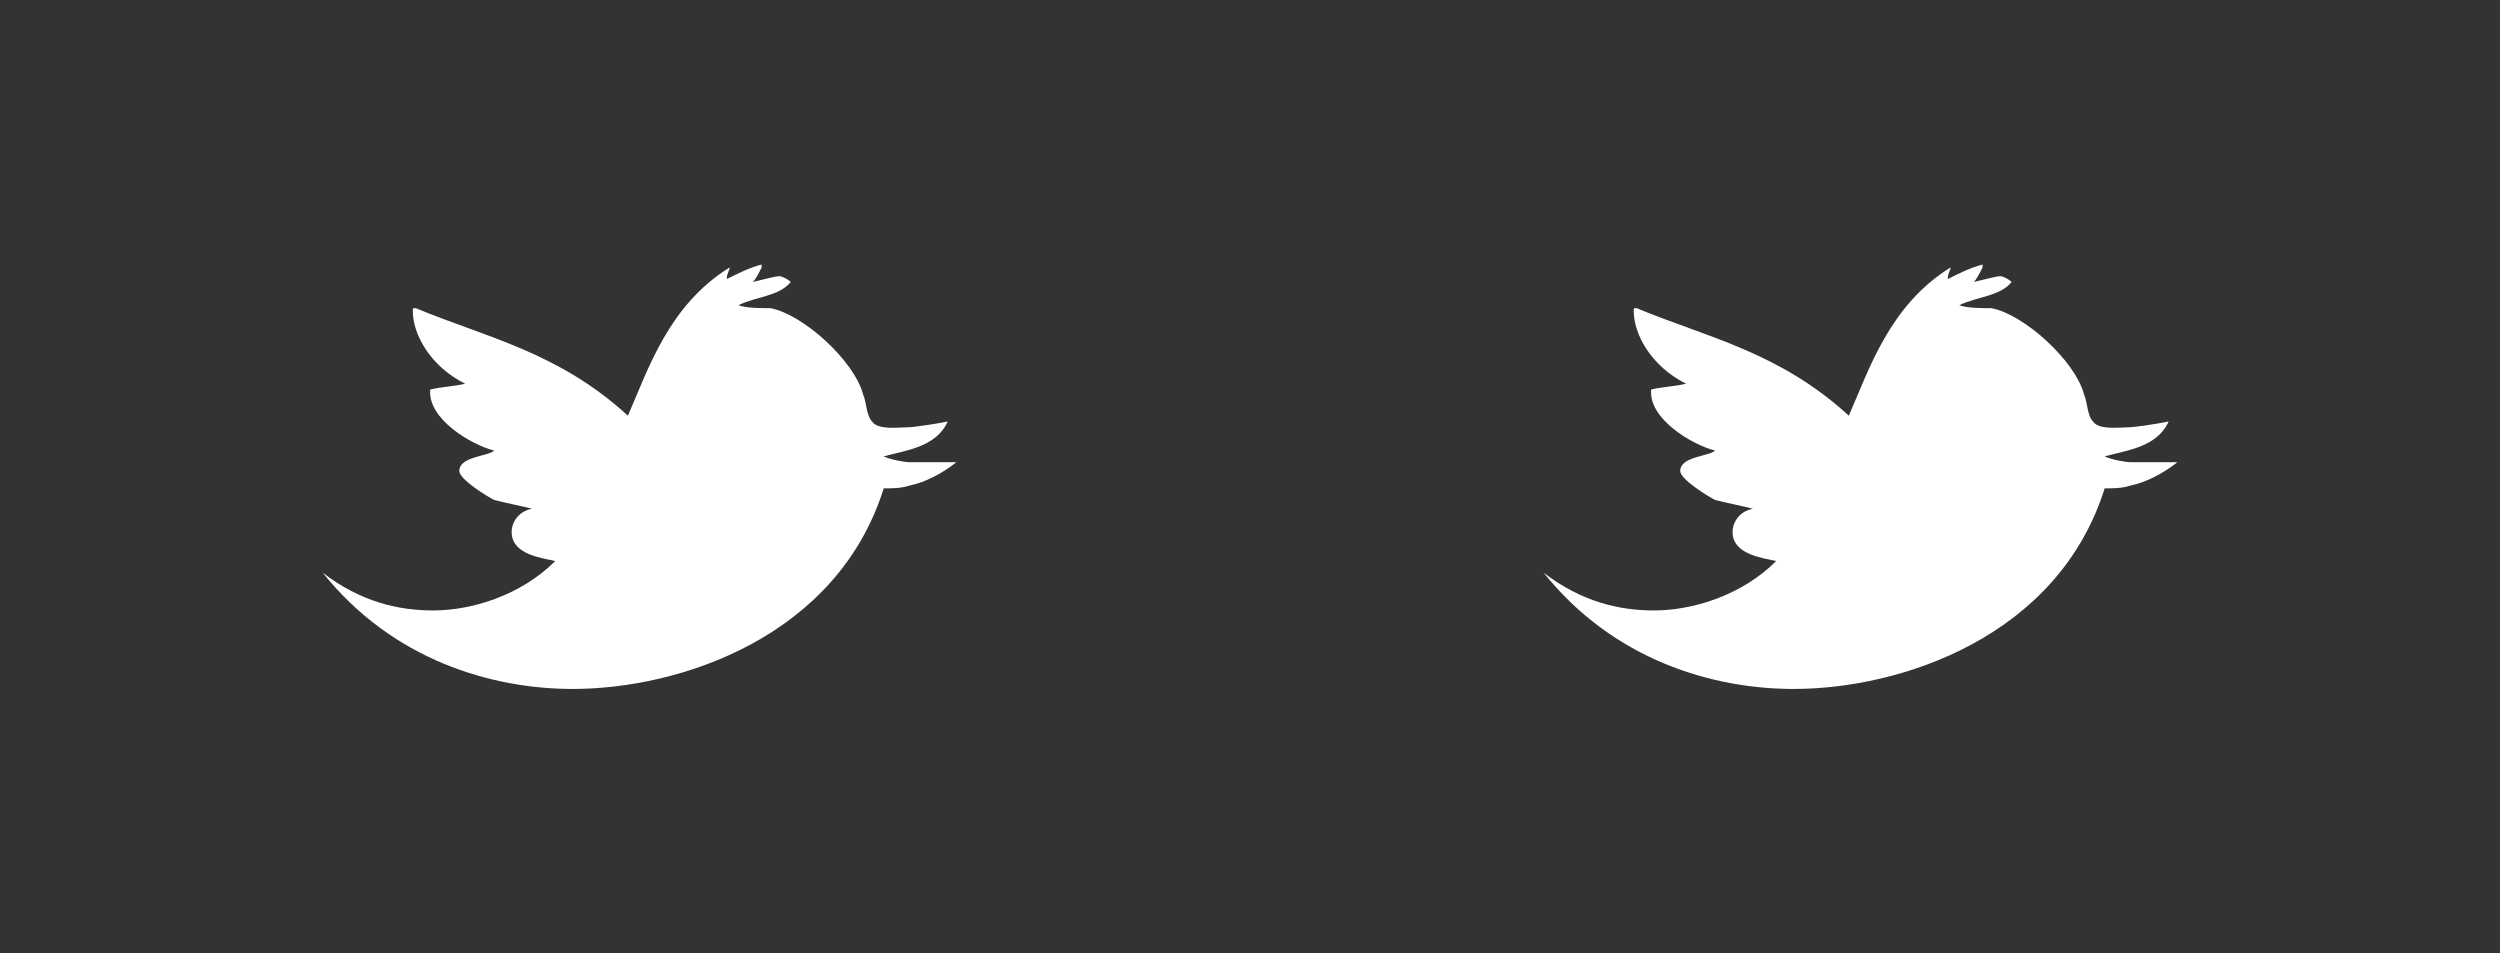 <svg xmlns="http://www.w3.org/2000/svg" viewBox="0 0 86 32.8"><rect x="0" y="0" width="86" height="32.8" fill="#333333" stroke="none"/><path d="M68.2 9.2c-.1.2-.2.4-.3.5.4-.1.8-.2.9-.2s.3.1.4.2c-.4.5-1.2.5-1.8.8.3.1.7.1 1.1.1 1.1.2 2.9 1.8 3.2 3 .1.2.1.7.3.9.2.3.9.2 1.2.2.2 0 .9-.1 1.4-.2-.4.9-1.5 1-2.2 1.2.2.1.7.2.9.2h1.6c-.5.4-1.1.7-1.6.8-.3.1-.6.1-.9.1-1.6 5.1-7 6.9-10.7 6.9-2.8 0-6.2-1-8.6-4 1.3 1 2.6 1.3 3.8 1.3 1.3 0 3-.5 4.2-1.7-.4-.1-1.5-.2-1.5-1 0-.3.2-.7.7-.8-.4-.1-.9-.2-1.3-.3-.2-.1-1.2-.7-1.2-1 0-.5 1-.5 1.2-.7-.8-.2-2.3-1.1-2.2-2.1.4-.1.8-.1 1.2-.2-1.2-.6-1.8-1.7-1.8-2.5 0-.1 0-.1.1-.1 2.4 1 4.9 1.5 7.3 3.7.7-1.6 1.4-3.8 3.5-5.1 0 .1-.1.2-.1.4.4-.2.8-.4 1.2-.5v.1zm-42 0c-.1.2-.2.4-.3.5.4-.1.8-.2.9-.2.1 0 .3.1.4.2-.4.5-1.2.5-1.8.8.3.1.7.1 1.1.1 1.1.2 2.9 1.8 3.2 3 .1.2.1.7.3.9.2.3.9.2 1.2.2.2 0 .9-.1 1.4-.2-.4.9-1.5 1-2.2 1.2.2.1.7.2.9.2h1.6c-.5.4-1.1.7-1.6.8-.3.1-.6.1-.9.1-1.6 5.1-7 6.9-10.7 6.9-2.8 0-6.2-1-8.6-4 1.3 1 2.6 1.3 3.8 1.3 1.3 0 3-.5 4.2-1.7-.4-.1-1.5-.2-1.5-1 0-.3.2-.7.7-.8-.4-.1-.9-.2-1.3-.3-.2-.1-1.2-.7-1.2-1 0-.5 1-.5 1.2-.7-.8-.2-2.3-1.1-2.2-2.1.4-.1.8-.1 1.2-.2-1.2-.6-1.8-1.7-1.8-2.5 0-.1 0-.1.1-.1 2.4 1 4.9 1.5 7.3 3.7.7-1.6 1.4-3.8 3.5-5.1 0 .1-.1.2-.1.4.4-.2.8-.4 1.2-.5v.1z" fill-rule="evenodd" clip-rule="evenodd" fill="#fff"/></svg>